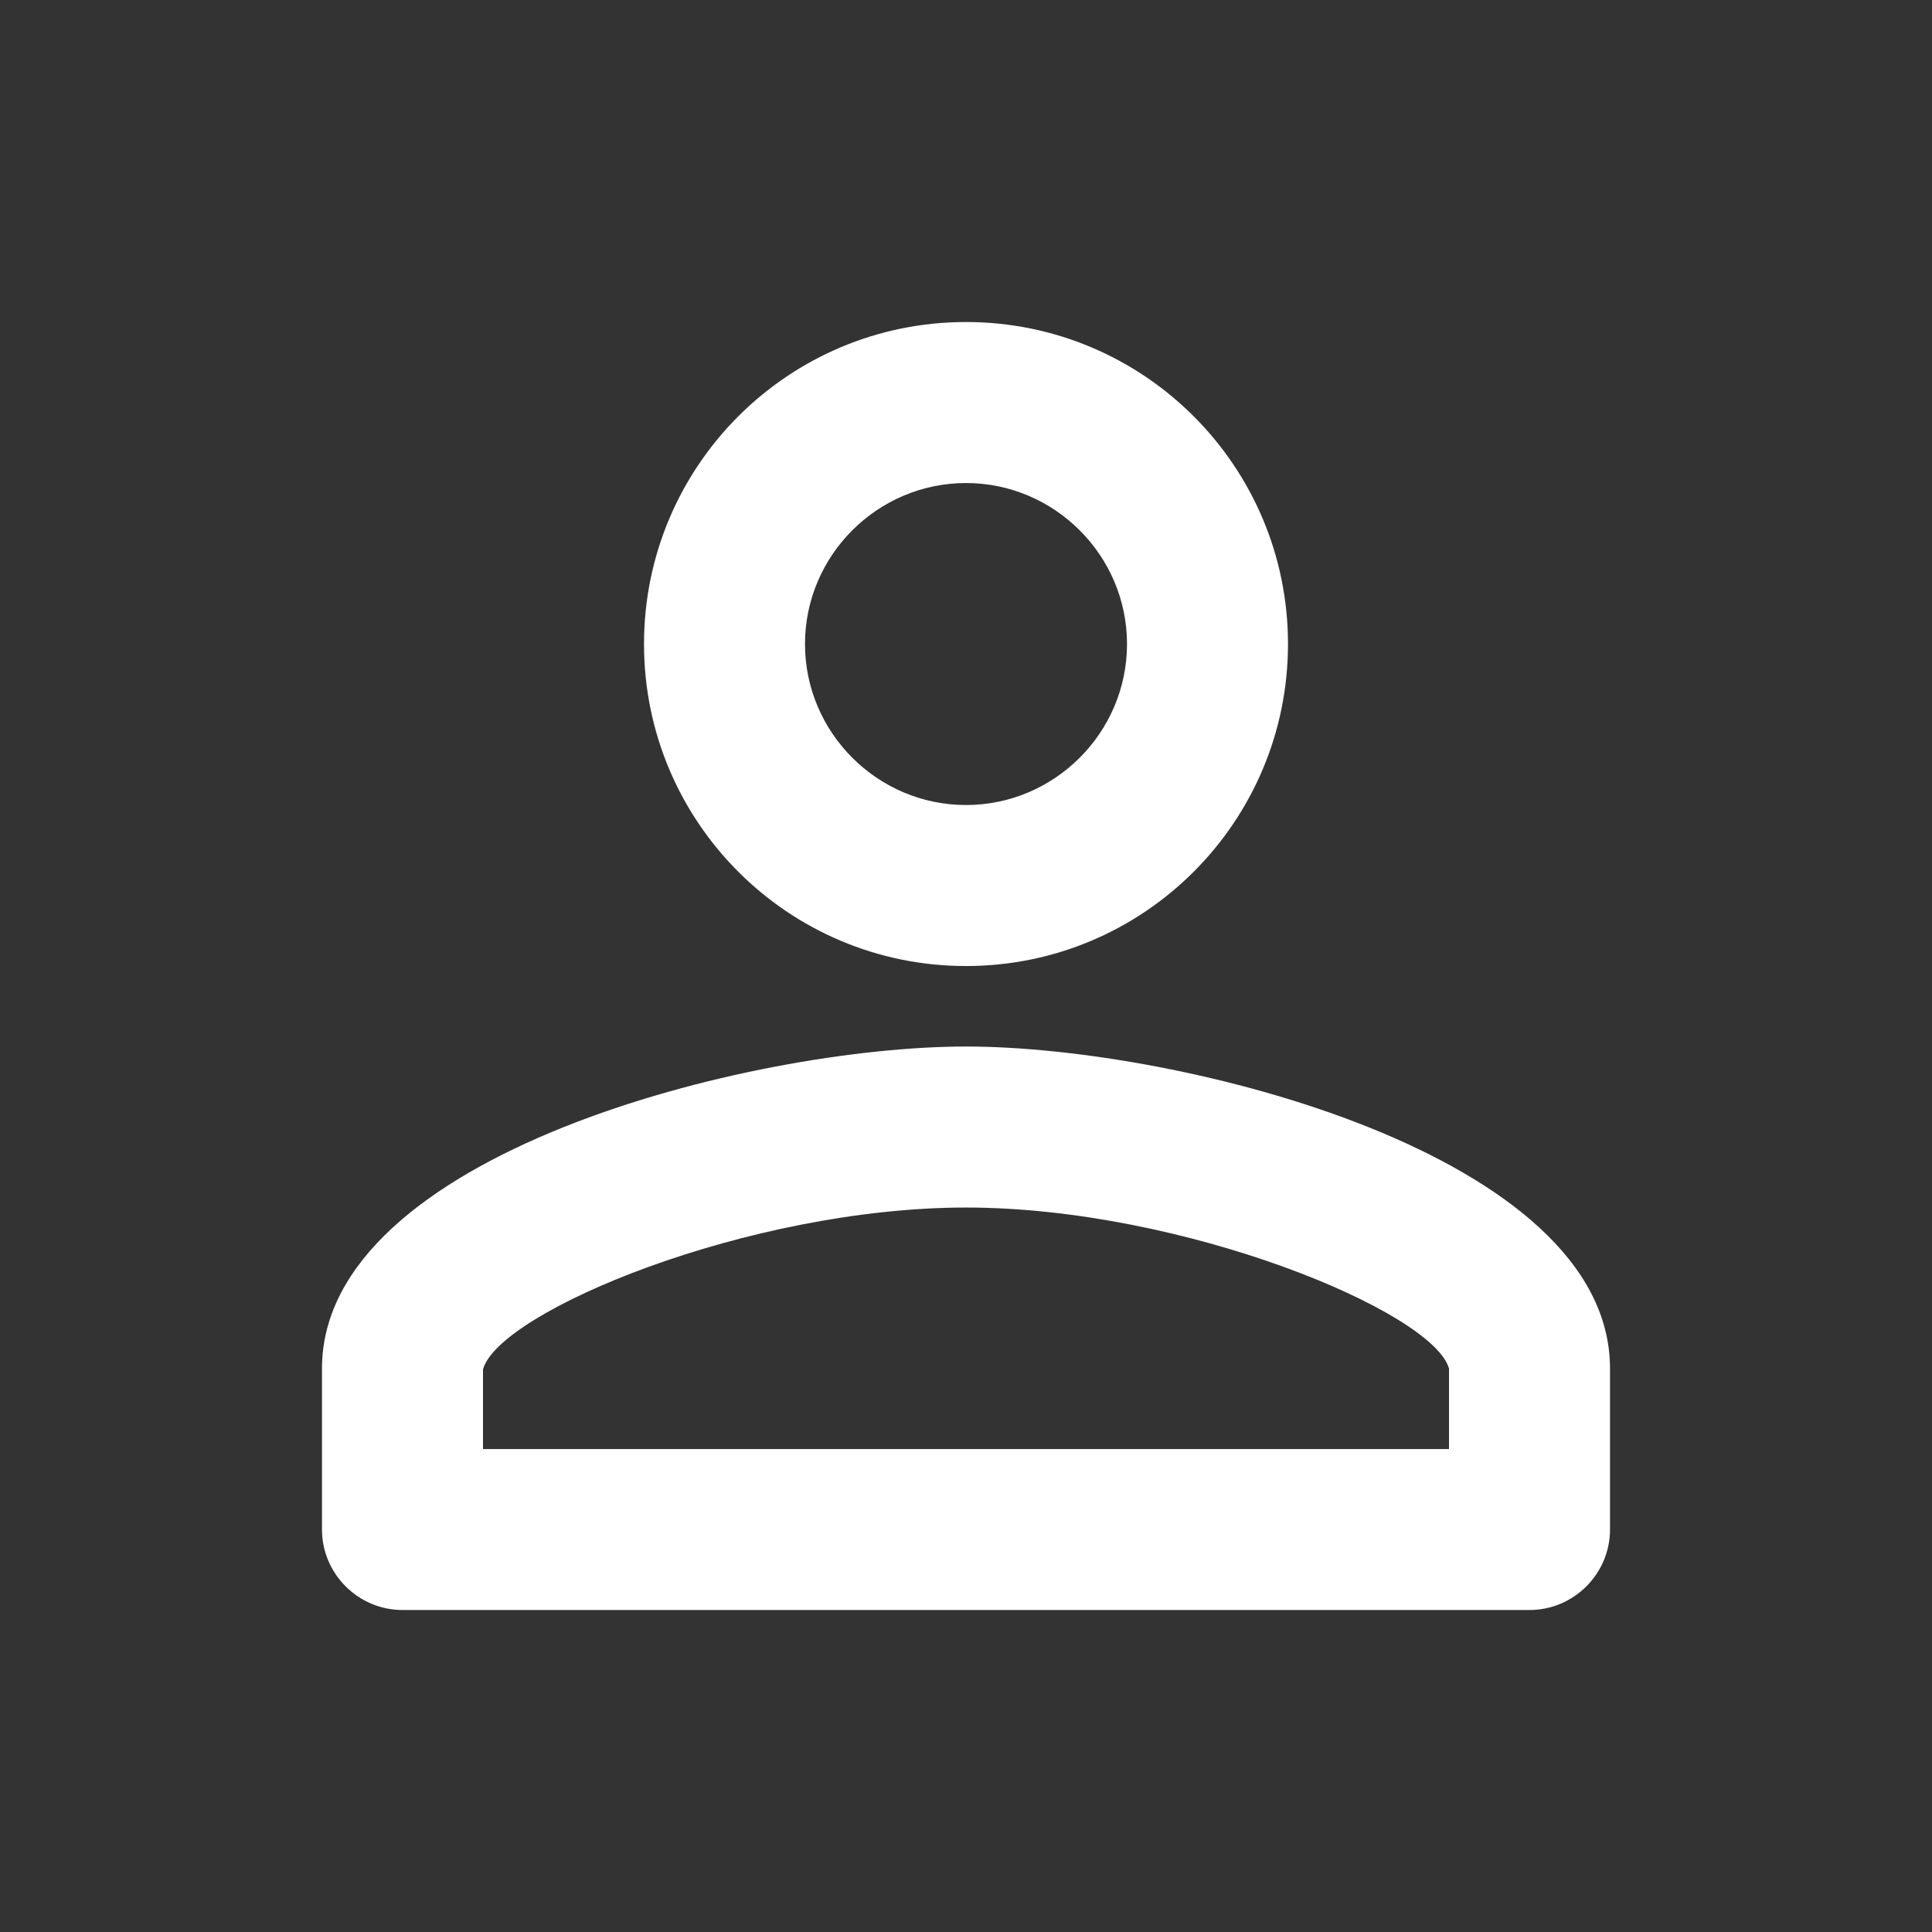 <svg width="56" height="56" viewBox="0 0 56 56" fill="none" xmlns="http://www.w3.org/2000/svg">
<rect x="0" y="0" width="56" height="56" fill="#333333" stroke="none"/>
<g clip-path="url(#clip0_1442_135453)">
<path d="M28 28.001C33.157 28.001 37.333 23.824 37.333 18.667C37.333 13.511 33.157 9.334 28 9.334C22.843 9.334 18.667 13.511 18.667 18.667C18.667 23.824 22.843 28.001 28 28.001ZM28 14.001C30.567 14.001 32.667 16.101 32.667 18.667C32.667 21.234 30.567 23.334 28 23.334C25.433 23.334 23.333 21.234 23.333 18.667C23.333 16.101 25.433 14.001 28 14.001ZM28 30.334C21.77 30.334 9.333 33.461 9.333 39.667V44.334C9.333 45.617 10.383 46.667 11.667 46.667H44.333C45.617 46.667 46.667 45.617 46.667 44.334V39.667C46.667 33.461 34.23 30.334 28 30.334ZM42 42.001H14V39.691C14.467 38.011 21.7 35.001 28 35.001C34.3 35.001 41.533 38.011 42 39.667V42.001Z" fill="white"/>
</g>
<defs>
<clipPath id="clip0_1442_135453">
<rect width="56" height="56" fill="white"/>
</clipPath>
</defs>
</svg>
